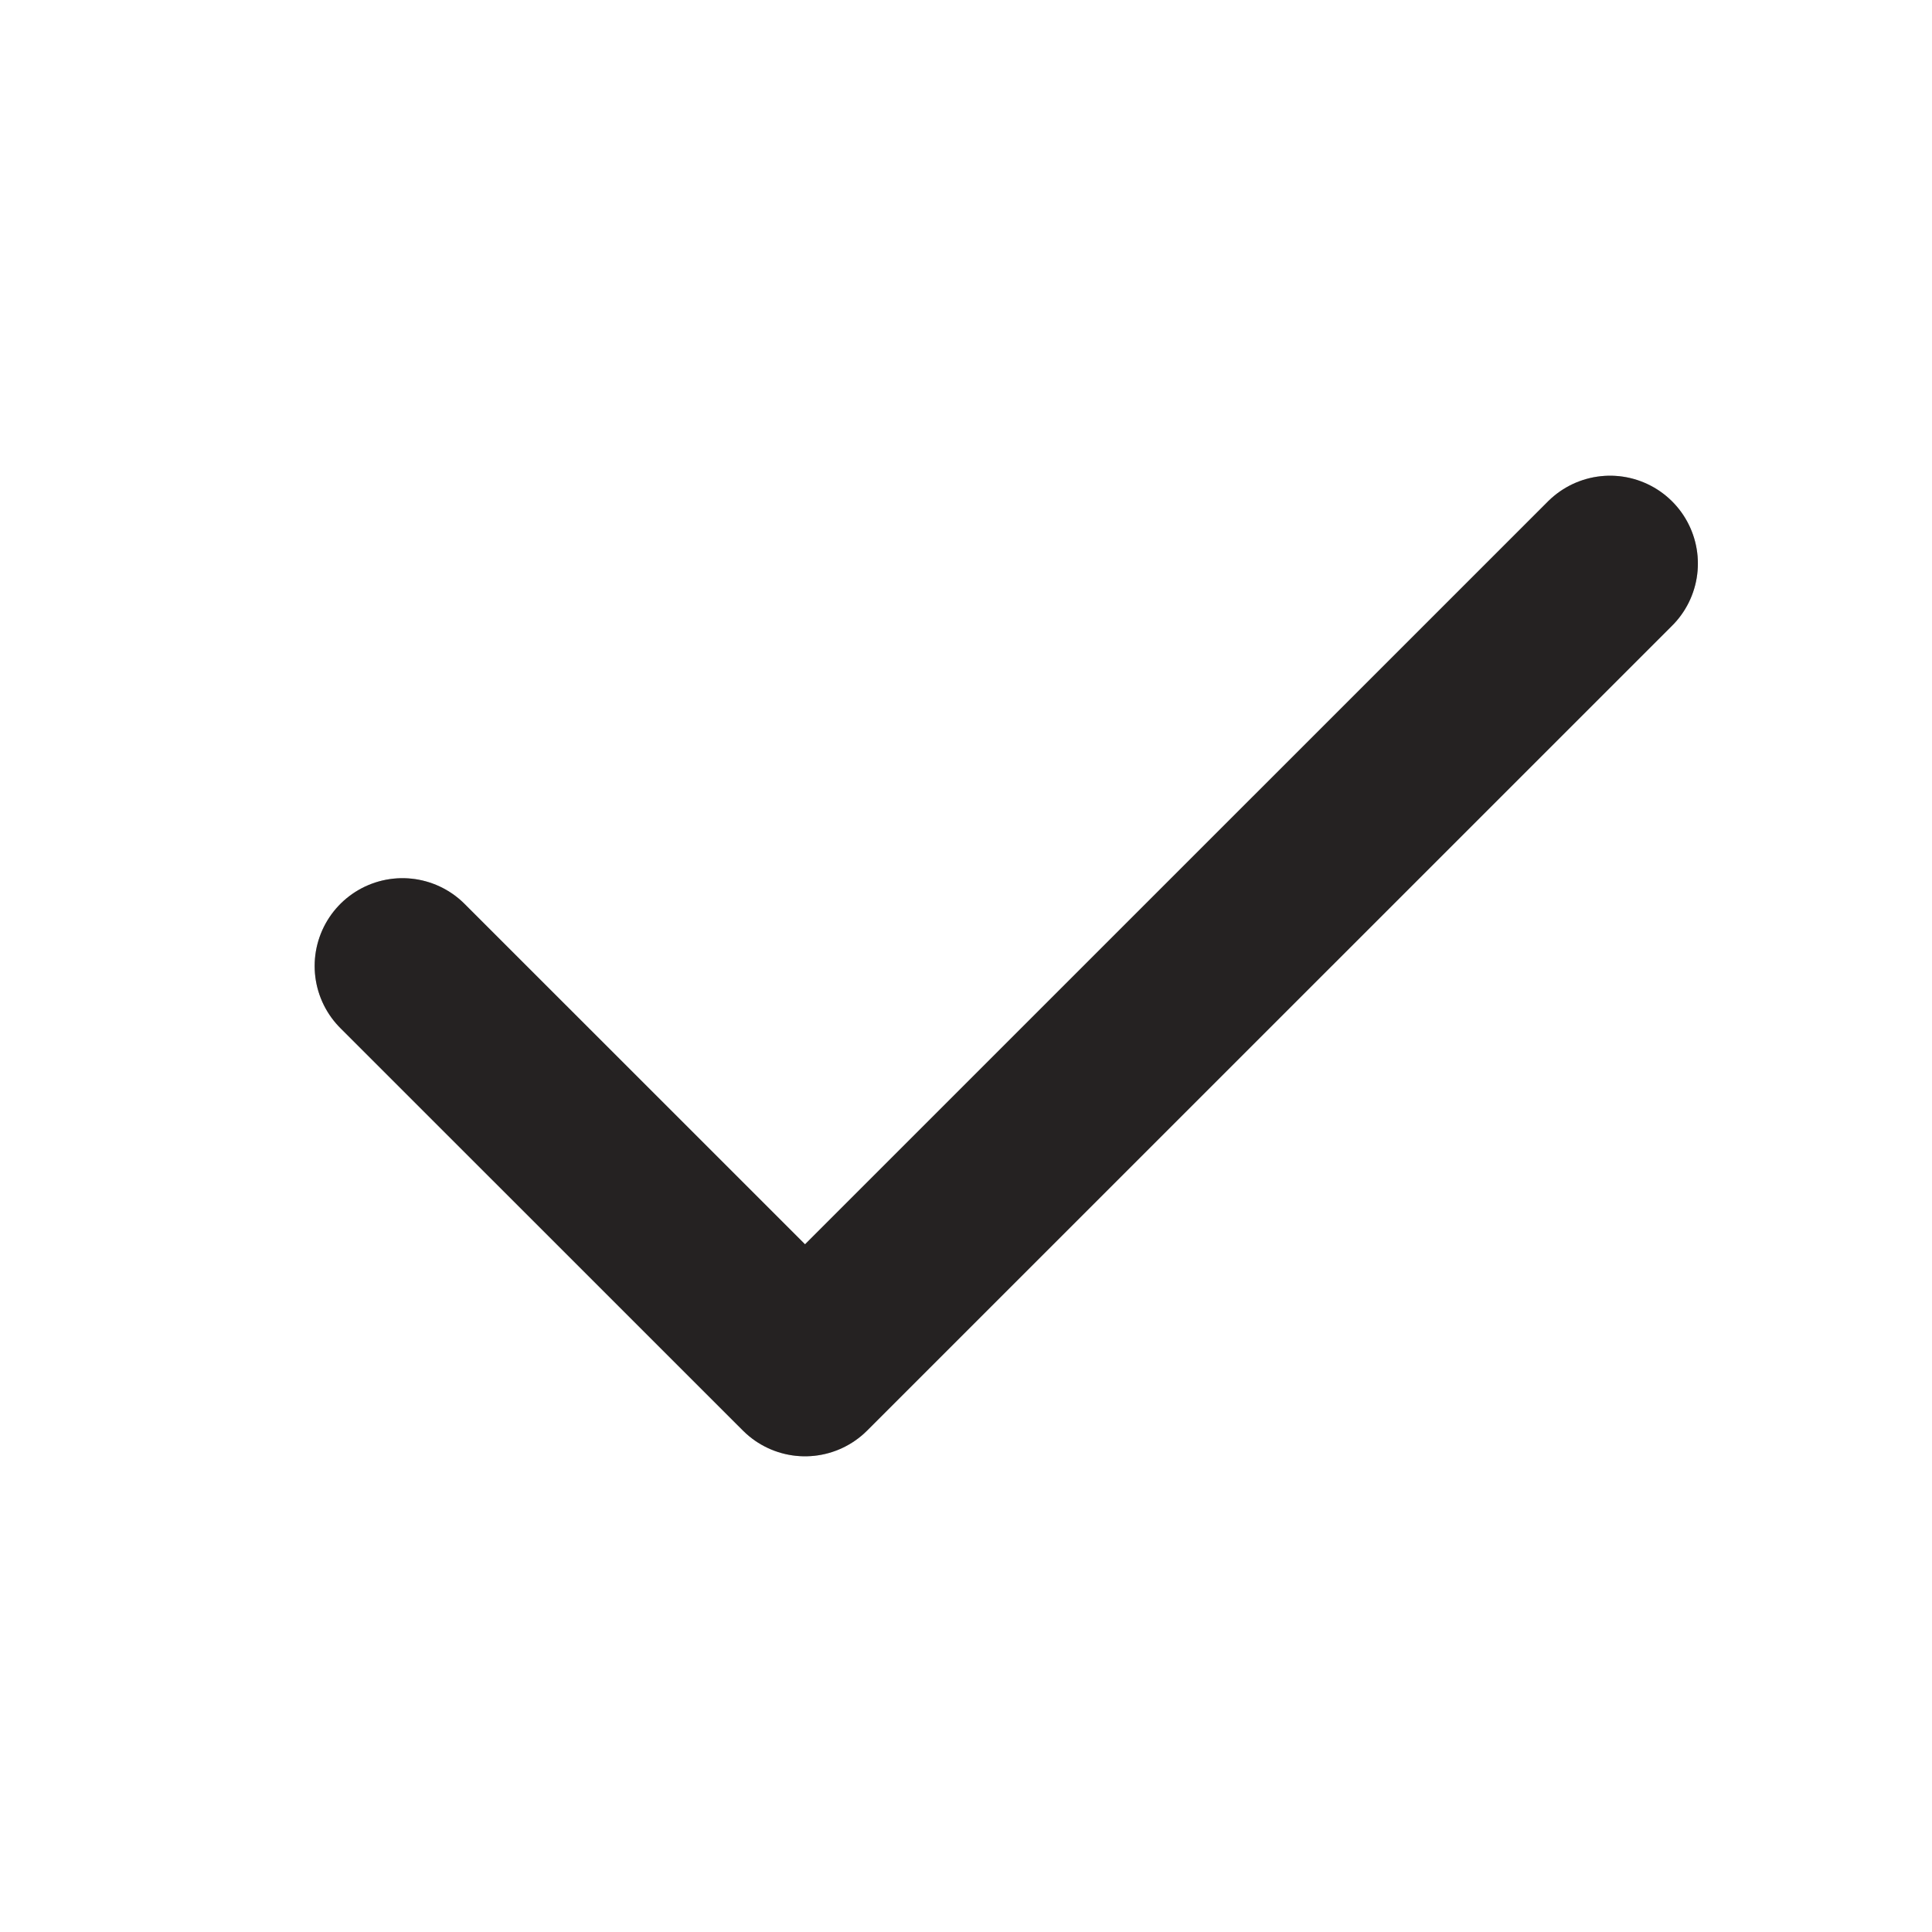 <svg xmlns="http://www.w3.org/2000/svg" fill="none" viewBox="0 0 22 22" height="22" width="22">
<path stroke-linejoin="round" stroke-linecap="round" stroke-width="2" stroke="#393535" d="M18.334 6.417L9.167 15.583L4.583 11"></path>
<path stroke-linejoin="round" stroke-linecap="round" stroke-width="2" stroke-opacity="0.2" stroke="black" d="M18.334 6.417L9.167 15.583L4.583 11"></path>
<path stroke-linejoin="round" stroke-linecap="round" stroke-width="2" stroke-opacity="0.2" stroke="black" d="M18.334 6.417L9.167 15.583L4.583 11"></path>
</svg>
